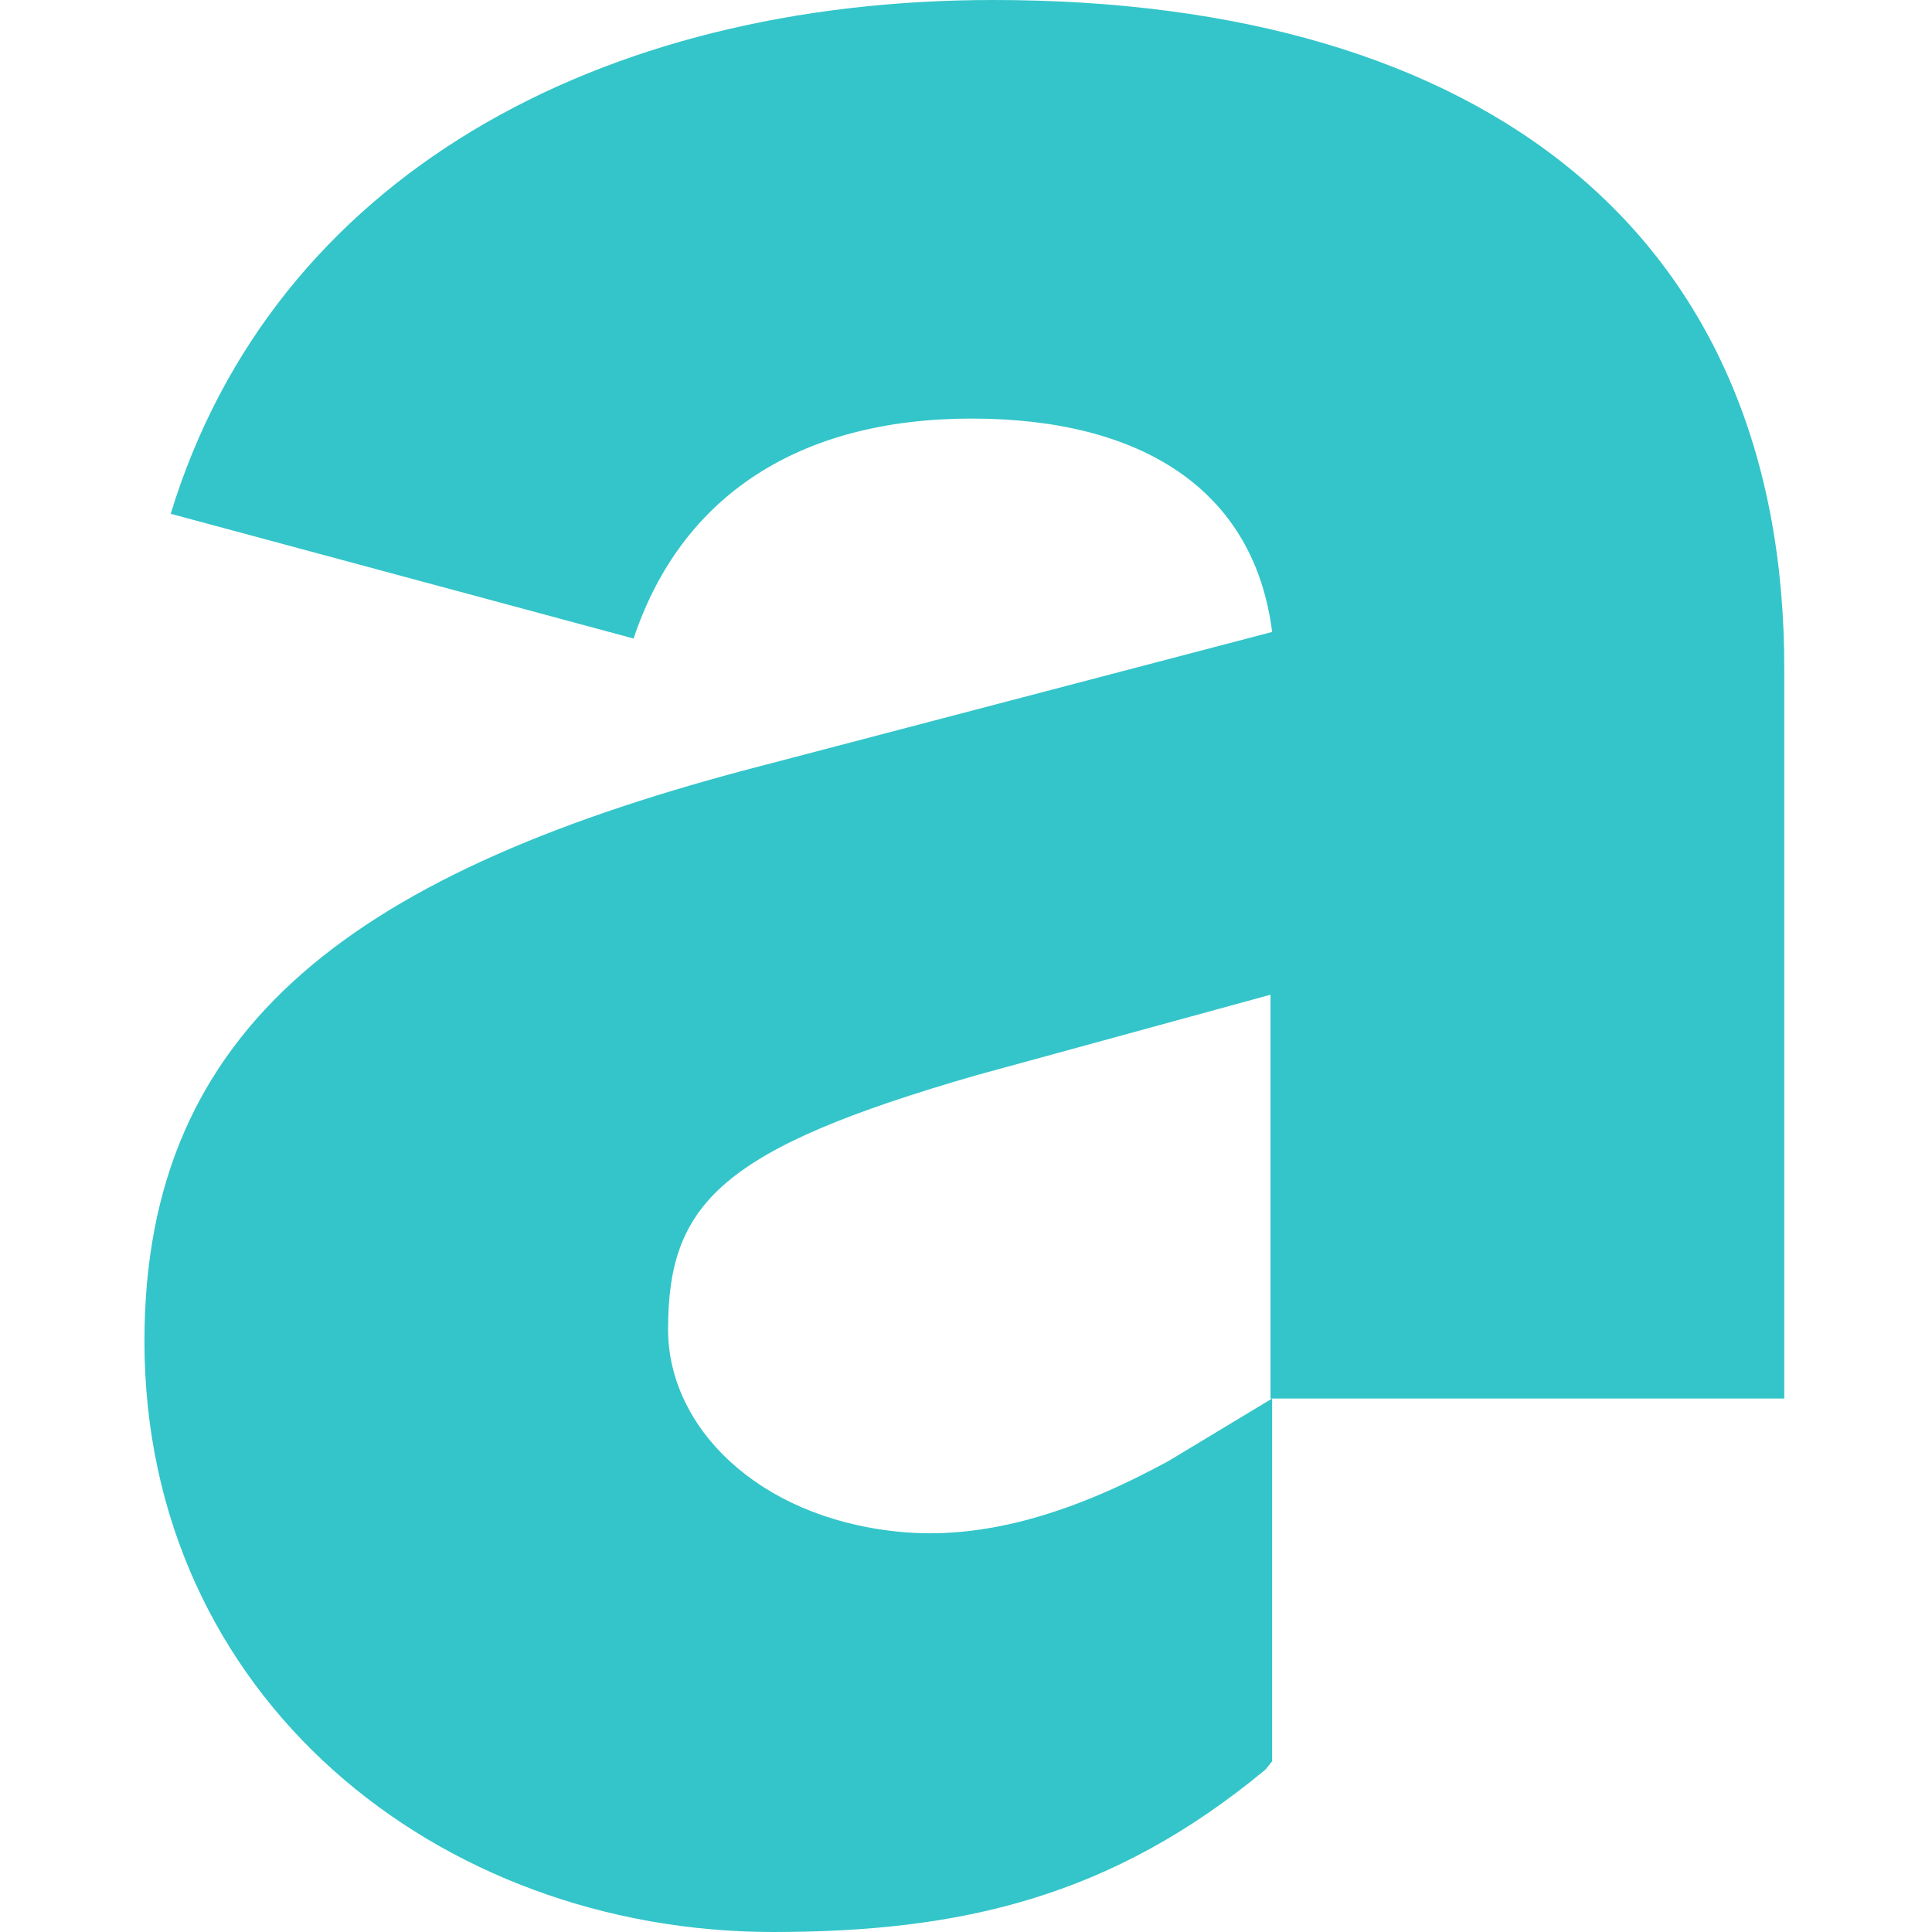 <?xml version="1.0" encoding="utf-8"?>
<svg version="1.1" xmlns="http://www.w3.org/2000/svg" x="0px" y="0px"
     viewBox="0 0 117.7 117.7" style="enable-background:new 0 0 117.7 117.7;" xml:space="preserve">
	<style type="text/css">
		.logo-fill{
			fill:#33C5C9;
		}
		@media (prefers-color-scheme: dark) {
			.logo-fill {
				fill: #ffffff;
			}
	    }
	</style>
	<path class="logo-fill"
	      d="M60.5,0C36.6,0,16.7,10.7,10.4,31.3l28.2,7.6c2.9-8.7,10.1-13.4,20.6-13.4
			 c10.3,0,17.2,4.3,18.3,13l-30.9,8.1C21.8,53,8.8,62.4,8.8,81.7c0,21.7,17.9,36,38.3,36c11.4,0,20.6-2.1,30-9.9l0.4-0.5V85.2L71.2,89
			 c-5.5,3-11.1,4.9-16.6,4.3c-8.5-0.9-13.9-6.4-13.9-12.3c0-7.7,3.2-11,18.8-15.5l17.9-4.9v24.6h31.3V40.9C108.8,14.3,90.5,0,60.5,0z"/>
</svg>

